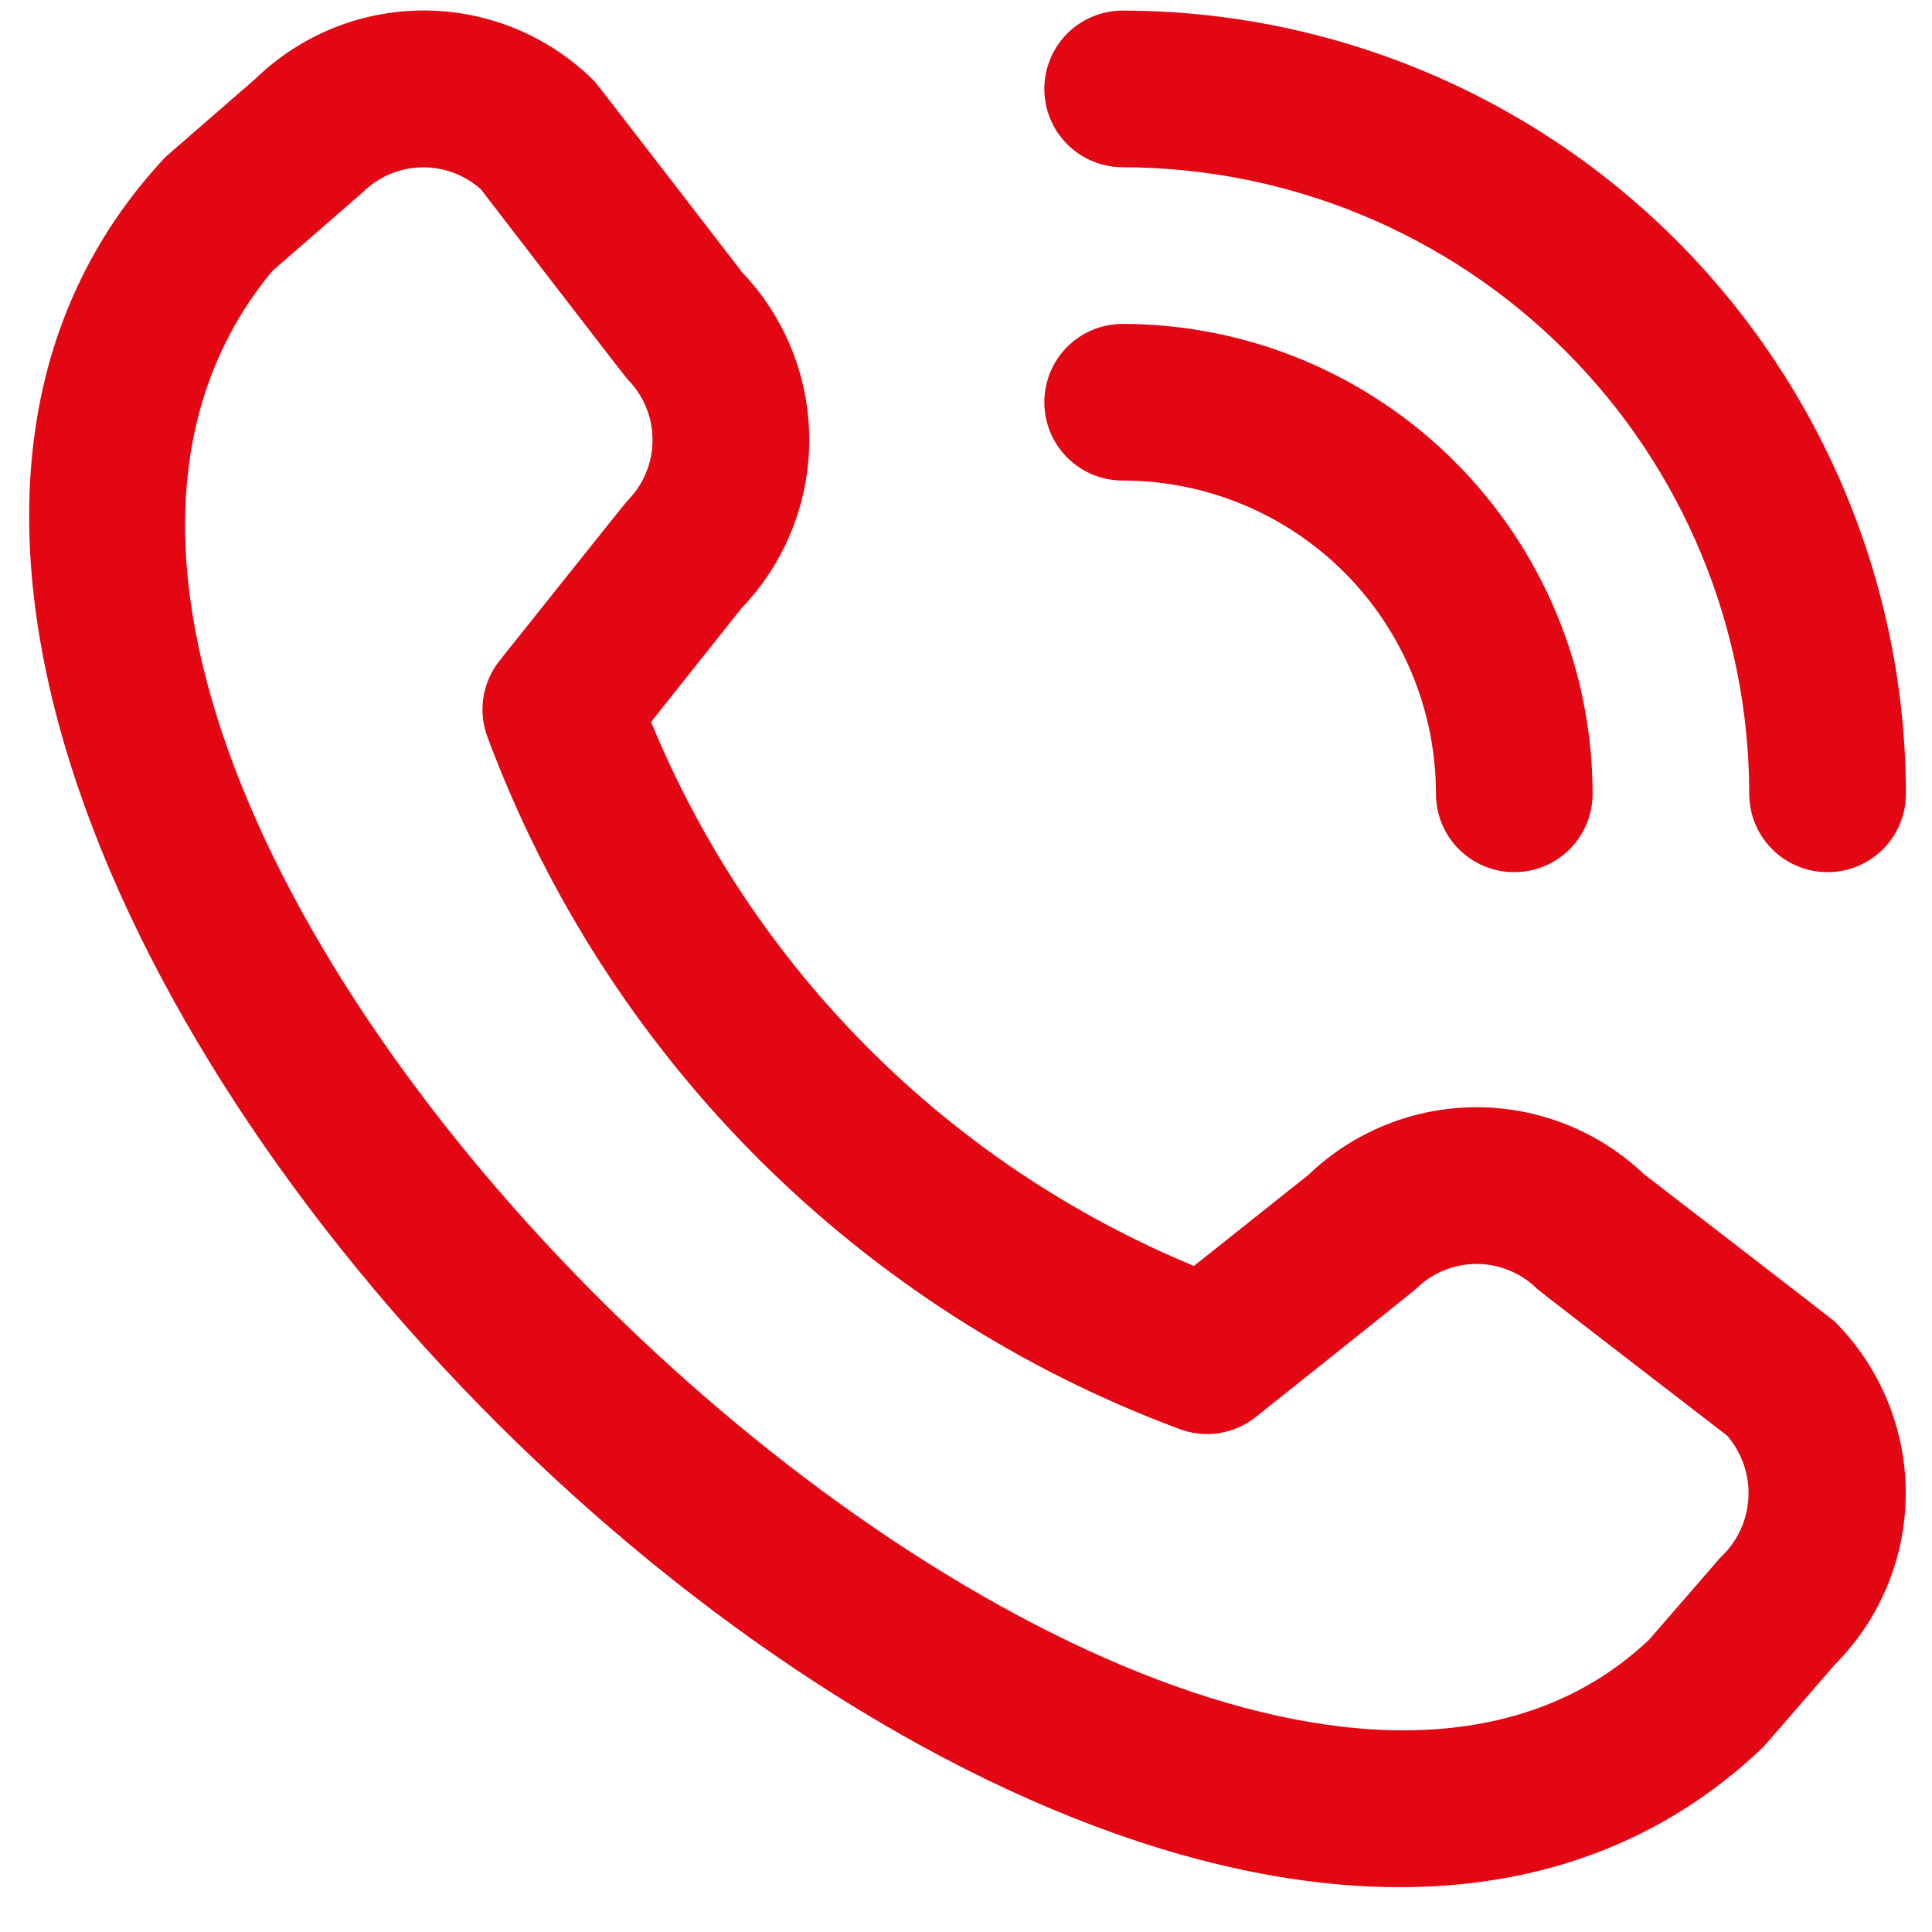 <svg width="37" height="37" viewBox="0 0 37 37" fill="none" xmlns="http://www.w3.org/2000/svg">
<g clip-path="url(#clip0_5461_1797)">
<path d="M20 1.703C20 1.305 20.158 0.924 20.439 0.642C20.721 0.361 21.102 0.203 21.5 0.203C25.477 0.207 29.29 1.789 32.102 4.601C34.914 7.413 36.496 11.226 36.5 15.203C36.5 15.601 36.342 15.982 36.061 16.264C35.779 16.545 35.398 16.703 35 16.703C34.602 16.703 34.221 16.545 33.939 16.264C33.658 15.982 33.5 15.601 33.5 15.203C33.496 12.022 32.231 8.971 29.981 6.722C27.732 4.472 24.681 3.207 21.5 3.203C21.102 3.203 20.721 3.045 20.439 2.764C20.158 2.482 20 2.101 20 1.703ZM21.5 9.203C23.091 9.203 24.617 9.835 25.743 10.96C26.868 12.086 27.5 13.612 27.5 15.203C27.5 15.601 27.658 15.982 27.939 16.264C28.221 16.545 28.602 16.703 29 16.703C29.398 16.703 29.779 16.545 30.061 16.264C30.342 15.982 30.5 15.601 30.5 15.203C30.498 12.817 29.549 10.529 27.861 8.842C26.174 7.154 23.886 6.205 21.5 6.203C21.102 6.203 20.721 6.361 20.439 6.642C20.158 6.924 20 7.305 20 7.703C20 8.101 20.158 8.482 20.439 8.764C20.721 9.045 21.102 9.203 21.5 9.203ZM35.139 25.312C36.009 26.183 36.497 27.364 36.497 28.595C36.497 29.826 36.009 31.007 35.139 31.879L33.775 33.452C21.489 45.214 -8.406 15.326 3.174 3.002L4.899 1.502C5.772 0.657 6.942 0.19 8.157 0.201C9.372 0.212 10.533 0.701 11.39 1.562C11.437 1.609 14.216 5.219 14.216 5.219C15.041 6.086 15.5 7.236 15.498 8.433C15.496 9.629 15.033 10.778 14.206 11.642L12.469 13.826C13.43 16.162 14.843 18.285 16.627 20.072C18.411 21.86 20.531 23.278 22.865 24.244L25.062 22.496C25.926 21.669 27.076 21.207 28.271 21.205C29.467 21.203 30.618 21.663 31.484 22.487C31.484 22.487 35.093 25.265 35.139 25.312ZM33.075 27.493C33.075 27.493 29.486 24.731 29.439 24.685C29.131 24.378 28.713 24.206 28.278 24.206C27.843 24.206 27.425 24.378 27.116 24.685C27.076 24.727 24.05 27.137 24.05 27.137C23.846 27.299 23.604 27.406 23.346 27.446C23.088 27.486 22.825 27.458 22.581 27.365C19.558 26.239 16.812 24.477 14.529 22.198C12.246 19.918 10.48 17.175 9.35 14.153C9.25 13.906 9.217 13.637 9.255 13.374C9.294 13.11 9.401 12.861 9.567 12.653C9.567 12.653 11.978 9.626 12.018 9.587C12.325 9.278 12.497 8.861 12.497 8.425C12.497 7.99 12.325 7.573 12.018 7.264C11.972 7.219 9.21 3.626 9.21 3.626C8.897 3.345 8.487 3.194 8.066 3.205C7.645 3.216 7.244 3.388 6.945 3.685L5.22 5.185C-3.243 15.361 22.664 39.83 31.581 31.403L32.948 29.828C33.268 29.532 33.461 29.122 33.484 28.686C33.508 28.25 33.361 27.822 33.075 27.493Z" fill="#E30613"/>
</g>
<defs>
<clipPath id="clip0_5461_1797">
<rect width="36" height="36" fill="white" transform="translate(0.5 0.203)"/>
</clipPath>
</defs>
</svg>
